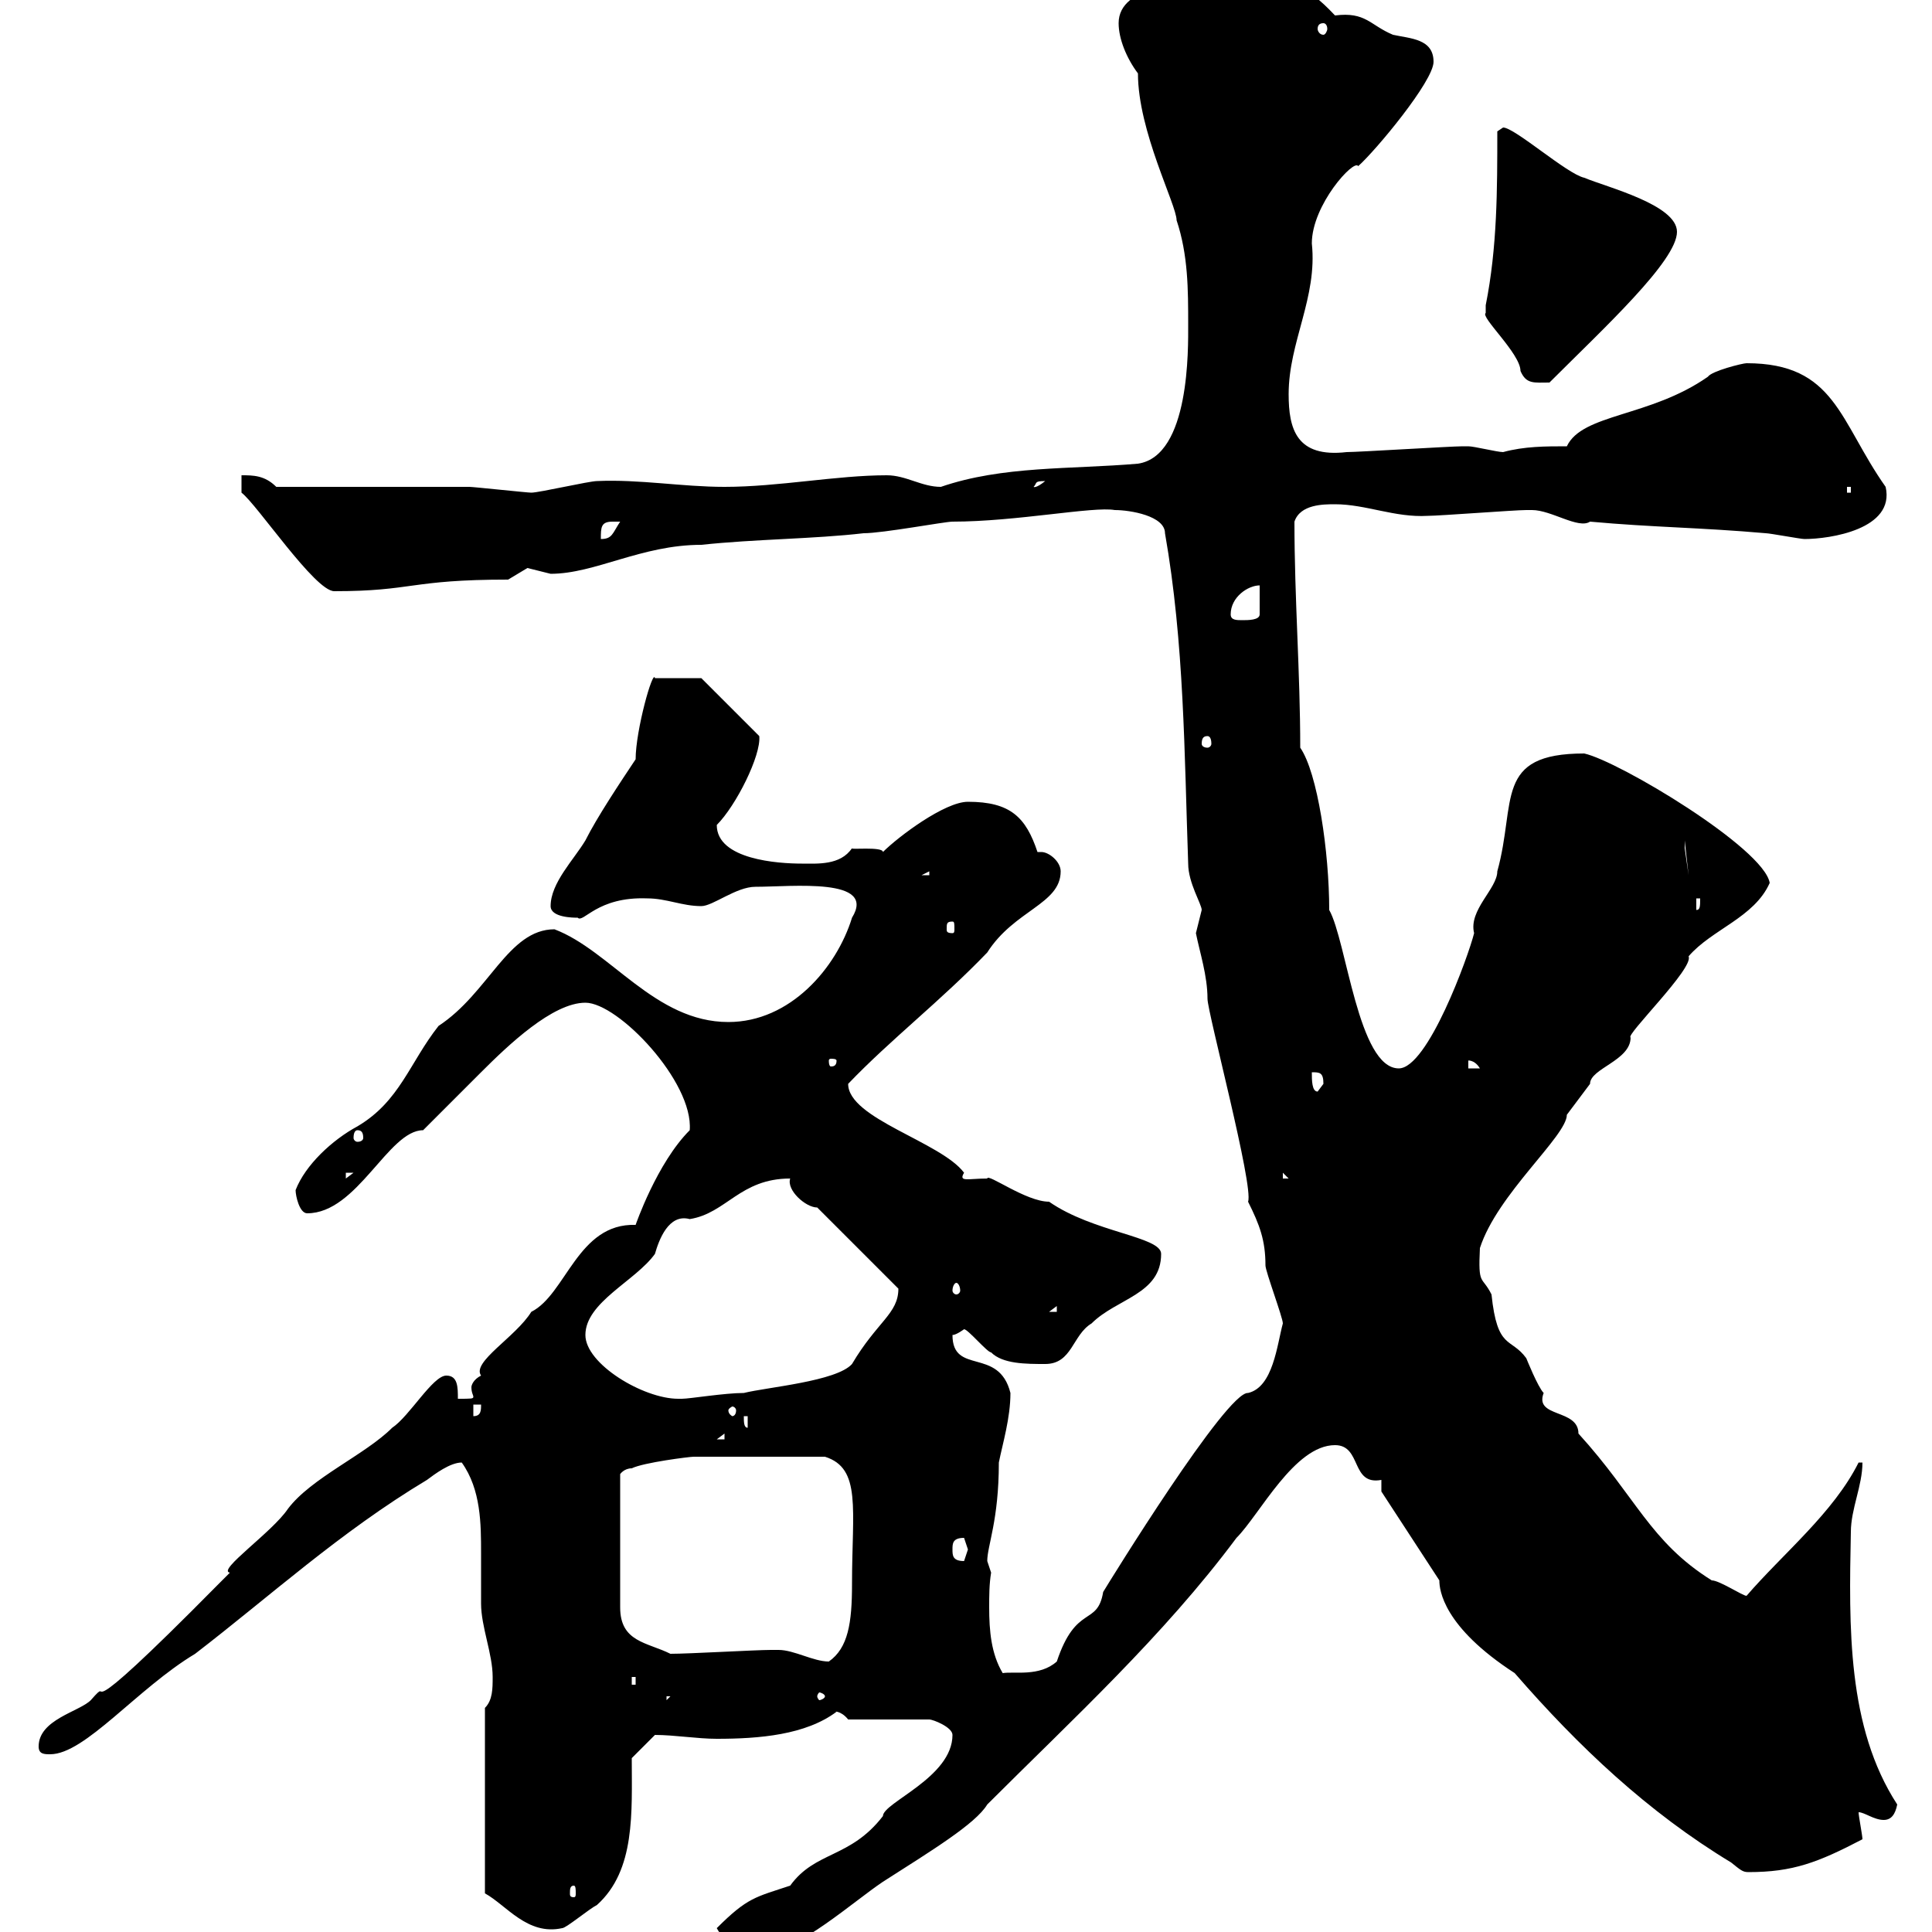 <svg xmlns="http://www.w3.org/2000/svg" xmlns:xlink="http://www.w3.org/1999/xlink" width="300" height="300"><path d="M111.30 299.40C112.50 301.80 116.10 303 119.10 303C123.90 303 132.60 295.20 137.10 292.20C144.60 287.40 151.50 283.20 153.30 280.20C166.50 267 180.60 254.10 192 238.80C195.60 235.20 201 224.40 207.30 224.40C211.50 224.40 209.70 230.70 214.50 229.80L214.50 231.60L223.50 245.40C223.50 246.90 224.10 252.60 235.20 259.80C245.10 271.20 255.90 281.40 268.80 289.20C270.30 290.40 270.60 290.70 271.50 290.70C278.40 290.70 282.30 289.20 289.20 285.60C289.20 285 288.60 282 288.60 281.40C289.50 281.40 291 282.60 292.50 282.60C293.70 282.60 294.30 281.70 294.60 280.20C286.80 268.20 287.10 252.60 287.40 237.90C287.40 234.30 289.20 230.70 289.20 227.10L288.60 227.10C284.70 234.90 276.90 241.20 271.20 247.80C270.60 247.80 267 245.40 265.80 245.40C256.20 239.40 254.10 232.50 245.10 222.60C245.10 218.70 238.20 220.20 239.70 216.30C238.80 215.40 237 210.90 237 210.90C234.60 207.60 232.50 209.70 231.60 201C230.10 198 229.50 199.80 229.80 193.80C232.50 185.40 243.30 176.40 243.30 173.10C244.20 171.90 246 169.50 246.90 168.30C246.90 165.90 253.20 164.70 253.20 161.10C252.30 160.80 263.10 150.30 262.20 148.50C265.80 144.30 272.40 142.50 274.80 137.10C273.90 131.70 251.40 118.20 246 117C231.90 117 235.50 124.50 232.50 135.30C232.50 138 228 141.30 228.90 144.90C228 148.50 221.70 165.90 217.20 165.90C210.90 165.90 209.10 146.10 206.40 141.30C206.40 132.30 204.60 120 201.90 116.10C201.90 104.40 201 93 201 81C201.90 78.30 205.50 78.30 207.30 78.30C212.10 78.30 216.60 80.40 221.70 80.10C223.50 80.10 235.20 79.20 237 79.20C237 79.20 237 79.20 237.90 79.20C240.90 79.20 245.10 82.20 246.90 81C256.80 81.90 264 81.90 274.20 82.80C274.80 82.80 279.60 83.70 280.20 83.70C284.10 83.70 294.30 82.20 292.80 75.60C285.60 65.40 285 56.40 271.20 56.40C270.60 56.40 265.80 57.60 265.20 58.50C256.20 64.80 245.70 64.20 243.30 69.30C240 69.30 236.70 69.30 233.40 70.20C232.50 70.20 228.90 69.30 228 69.30C227.10 69.30 227.10 69.30 227.10 69.30C225.30 69.30 210.90 70.20 209.10 70.20C201.30 71.10 200.10 66.60 200.10 61.20C200.10 53.10 204.60 46.20 203.70 37.80C203.70 31.80 210.30 24.60 210.90 25.80C213.60 23.40 222.60 12.60 222.60 9.60C222.60 6 219 6 216.30 5.40C212.70 3.90 212.10 1.80 207.30 2.40C202.50-2.70 200.40-3 191.40-3C184.20-3 173.70-2.40 173.70 3.60C173.70 6 174.90 9 176.70 11.40C176.70 20.40 182.70 31.80 182.70 34.20C184.50 39.60 184.50 45 184.50 50.40C184.50 54 184.80 70.80 176.70 72C166.20 72.90 155.70 72.30 146.10 75.60C143.10 75.60 140.70 73.80 137.70 73.80C129.90 73.80 120.90 75.60 112.50 75.60C105.90 75.60 99.30 74.40 92.70 74.70C91.50 74.70 83.70 76.50 82.50 76.50C81.90 76.50 73.50 75.60 72.90 75.60C68.10 75.60 47.70 75.60 42.90 75.60C41.10 73.80 39.30 73.80 37.50 73.80L37.50 76.50C39.90 78.30 48.90 91.80 51.90 91.80C64.20 91.80 63.60 90 78.90 90C78.90 90 81.90 88.20 81.90 88.20C81.90 88.20 85.50 89.10 85.50 89.10C92.40 89.10 99.60 84.60 108.90 84.60C117.30 83.70 126.30 83.70 134.10 82.80C137.10 82.80 146.70 81 147.90 81C157.80 81 169.80 78.60 173.10 79.20C175.50 79.20 180.90 80.10 180.90 82.80C183.90 99.90 183.90 117 184.50 134.10C184.50 137.10 186.60 140.40 186.60 141.30C186.60 141.30 185.70 144.90 185.70 144.90C186.30 147.90 187.50 151.50 187.50 155.10C187.50 157.20 194.70 184.20 193.80 186.60C195.60 190.20 196.50 192.60 196.50 196.50C196.50 197.40 199.20 204.60 199.20 205.50C198.30 208.80 197.70 215.40 193.80 216.30C190.50 216 172.20 245.70 171.30 247.20C170.40 252.60 167.10 249 164.10 258C161.40 260.40 157.50 259.50 155.70 259.80C153.90 256.80 153.60 253.20 153.60 249.60C153.60 247.80 153.60 246 153.90 244.20C153.90 244.20 153.30 242.40 153.30 242.40C153.30 240 155.10 236.10 155.10 227.10C155.70 224.10 156.90 220.20 156.90 216.30C155.10 209.10 147.90 213.60 147.90 207.30C148.50 207.30 149.70 206.40 149.70 206.40C150.30 206.40 153.30 210 153.90 210C155.70 211.80 159.30 211.80 162.30 211.80C166.50 211.80 166.50 207.30 169.50 205.50C173.40 201.60 180.30 201 180.30 194.70C180.30 192 169.80 191.40 162.90 186.60C159.30 186.60 153.30 182.10 153.30 183C150.30 183 148.80 183.60 149.70 182.10C146.10 177.30 131.70 173.70 131.70 168.30C138.30 161.40 146.10 155.40 153.30 147.90C157.50 141.30 164.70 140.40 164.70 135.30C164.70 133.80 162.90 132.30 161.70 132.30C161.40 132.30 161.10 132.30 161.10 132.30C159.30 126.90 156.90 124.50 150.30 124.50C146.70 124.50 139.50 129.90 137.10 132.30C137.10 131.40 131.70 132 132.30 131.70C130.50 134.40 126.90 134.10 124.50 134.10C120.90 134.10 111.30 133.50 111.30 128.10C114.30 125.10 118.20 117.30 117.90 114.30L108.90 105.30L101.70 105.30C101.40 103.80 98.70 113.40 98.70 117.90C96.30 121.50 92.70 126.90 90.90 130.50C89.10 133.50 85.50 137.10 85.50 140.70C85.50 142.50 89.10 142.50 89.70 142.50C90.60 143.40 92.70 139.20 100.50 139.50C103.50 139.50 105.90 140.70 108.90 140.70C110.70 140.70 114.30 137.70 117.30 137.70C123 137.70 136.20 136.20 132.30 142.50C129.90 150.30 122.70 158.70 113.10 158.70C101.70 158.70 94.80 147.60 86.10 144.30C78.90 144.30 75.90 154.20 68.10 159.30C63.60 165 62.10 171 55.50 174.90C51.60 177 47.40 180.90 45.90 184.80C45.90 185.70 46.50 188.40 47.70 188.40C55.50 188.40 60.30 175.50 65.70 175.50C66.30 174.90 73.50 167.70 74.70 166.50C78.90 162.30 85.80 155.70 90.90 155.70C96 155.70 107.70 168 107.10 175.50C102 180.60 98.70 190.20 98.70 190.20C89.70 189.90 87.90 201 82.50 203.70C80.10 207.60 73.20 211.50 74.70 213.60C73.50 214.20 73.20 215.10 73.20 215.40C73.20 216.30 73.50 216.60 73.50 216.90C73.50 217.20 73.20 217.20 71.10 217.20C71.10 215.40 71.10 213.60 69.30 213.60C67.20 213.60 63.60 219.90 60.90 221.70C56.70 225.90 48.30 229.50 44.70 234.30C42.30 237.90 33.60 243.90 35.70 244.20C35.70 244.20 33.90 246 33.90 246C9.60 270.60 18.30 259.20 14.10 264C12.30 265.80 6 267 6 271.20C6 272.40 6.90 272.40 7.80 272.40C13.20 272.40 21.30 262.20 30.30 256.80C42 247.80 52.80 237.90 66.30 229.80C67.50 228.90 69.90 227.10 71.70 227.10C74.70 231.30 74.70 236.70 74.70 241.20C74.70 243.60 74.70 246 74.70 249C74.70 252.60 76.50 256.80 76.50 260.40C76.50 262.20 76.50 264 75.30 265.20L75.30 294C78.60 295.80 81.90 300.60 87.30 299.40C87.90 299.40 91.50 296.40 92.70 295.80C98.70 290.40 98.10 281.40 98.10 273L101.70 269.40C104.70 269.40 108.30 270 111.30 270C117.90 270 125.10 269.40 129.90 265.80C129.30 265.80 130.50 265.50 131.70 267L144.30 267C144.90 267 147.90 268.20 147.90 269.40C147.90 276 137.10 279.90 137.10 282C132 288.60 126.60 287.40 122.70 292.80C117.30 294.60 116.10 294.60 111.30 299.40ZM89.10 292.80C89.40 292.80 89.40 293.40 89.40 294C89.40 294.30 89.40 294.60 89.10 294.60C88.50 294.60 88.50 294.30 88.50 294C88.50 293.40 88.50 292.80 89.10 292.80ZM103.50 263.40L104.10 263.40L103.50 264ZM128.10 263.40C128.10 263.70 127.50 264 127.20 264C127.20 264 126.90 263.70 126.90 263.40C126.90 263.10 127.20 262.80 127.20 262.80C127.50 262.80 128.10 263.10 128.10 263.40ZM98.10 260.40L98.70 260.40L98.70 261.60L98.10 261.60ZM120.90 256.20C120.90 256.20 119.70 256.20 119.70 256.20C117.30 256.20 107.10 256.80 104.10 256.80C100.50 255 96.30 255 96.30 249.60L96.30 228.90C96.30 228.90 96.90 228 98.10 228C99.90 227.10 107.10 226.20 107.70 226.20C111 226.20 120 226.20 128.10 226.20C133.80 228 132.30 234.30 132.30 246C132.30 252 131.70 255.90 128.70 258C126.30 258 123.30 256.20 120.90 256.20ZM147.90 240.60C147.90 239.70 147.90 238.80 149.70 238.80C149.70 238.80 150.30 240.60 150.30 240.60C150.30 240.60 149.70 242.40 149.70 242.40C147.90 242.40 147.90 241.50 147.90 240.60ZM112.50 222.60L112.50 223.50L111.30 223.50ZM115.50 219.90L116.10 219.90L116.10 221.70C115.50 221.70 115.50 220.80 115.50 219.90ZM73.50 218.10L74.70 218.10C74.70 219 74.70 219.90 73.50 219.90ZM114.30 219C114.30 219.60 114 219.90 113.70 219.90C113.70 219.90 113.10 219.60 113.10 219C113.10 218.70 113.70 218.40 113.70 218.40C114 218.40 114.30 218.70 114.30 219ZM90.90 207.30C90.90 202.20 98.70 198.90 101.70 194.70C102.30 192.60 103.80 188.40 107.10 189.30C112.80 188.40 114.90 183 122.70 183C122.10 184.80 125.10 187.50 126.90 187.50L139.50 200.10C139.50 204 136.20 205.20 132.30 211.80C129.90 214.50 119.10 215.40 115.50 216.30C112.50 216.30 107.10 217.20 105.90 217.20C105.90 217.20 105.30 217.20 105.30 217.20C99.90 217.20 90.90 211.80 90.90 207.30ZM164.10 202.80L164.10 203.70L162.90 203.70ZM148.50 199.20C148.80 199.20 149.10 199.80 149.10 200.40C149.10 200.70 148.80 201 148.50 201C148.20 201 147.90 200.70 147.90 200.40C147.90 199.80 148.20 199.20 148.50 199.20ZM53.70 182.10L54.90 182.10L53.70 183ZM199.20 182.10L200.10 183L199.20 183ZM55.50 175.50C56.10 175.50 56.40 175.80 56.40 176.70C56.40 177 56.10 177.30 55.50 177.30C55.20 177.30 54.90 177 54.90 176.70C54.90 175.80 55.20 175.50 55.50 175.50ZM203.70 166.50C204.90 166.50 205.50 166.50 205.50 168.30C205.50 168.30 204.60 169.50 204.60 169.50C203.70 169.50 203.70 167.70 203.70 166.50ZM228 164.70C227.70 164.70 228.90 164.40 229.80 165.90L228 165.90ZM129.90 164.70C129.90 165.60 129.30 165.60 129 165.60C129 165.60 128.70 165.60 128.70 164.70C128.70 164.40 129 164.40 129 164.40C129.30 164.40 129.90 164.40 129.90 164.70ZM147.90 143.10C148.20 143.10 148.20 143.40 148.20 144.30C148.20 144.60 148.20 144.90 147.90 144.90C147 144.90 147 144.60 147 144.30C147 143.40 147 143.10 147.90 143.10ZM263.40 139.50L264 139.50C264 140.70 264 141.30 263.40 141.30ZM144.30 135.30L144.30 135.90L143.10 135.90ZM261.60 130.50L262.20 135.90L261.60 131.70ZM187.50 114.30C187.80 114.30 188.10 114.60 188.10 115.50C188.10 115.80 187.80 116.10 187.50 116.10C186.90 116.10 186.60 115.80 186.60 115.50C186.60 114.60 186.90 114.30 187.50 114.30ZM191.10 95.40C191.10 92.70 193.80 90.90 195.60 90.90L195.60 95.40C195.60 96.30 193.80 96.30 192.90 96.30C192 96.30 191.10 96.30 191.10 95.40ZM95.10 81C95.10 81 96.30 81 96.30 81C95.10 82.80 95.10 83.70 93.30 83.70C93.30 81.90 93.30 81 95.10 81ZM286.80 75.60L287.40 75.60L287.40 76.50L286.80 76.50ZM162.30 74.70C160.80 75.90 160.50 75.60 160.50 75.60C161.10 75 160.50 74.70 162.30 74.70ZM230.70 48.60C229.80 49.20 236.10 54.90 236.10 57.60C237 59.70 238.20 59.40 240.60 59.40C249 51 260.40 40.50 260.40 36C260.40 31.80 249.60 29.10 246 27.60C243.30 27 235.20 19.80 233.40 19.80C233.40 19.80 232.50 20.40 232.50 20.40C232.50 29.40 232.50 38.40 230.70 47.40C230.70 47.40 230.70 47.40 230.70 48.60ZM205.50 3.60C205.80 3.60 206.10 3.90 206.10 4.50C206.10 4.80 205.80 5.40 205.50 5.40C204.90 5.40 204.60 4.80 204.60 4.50C204.60 3.90 204.90 3.60 205.50 3.60Z"/></svg>